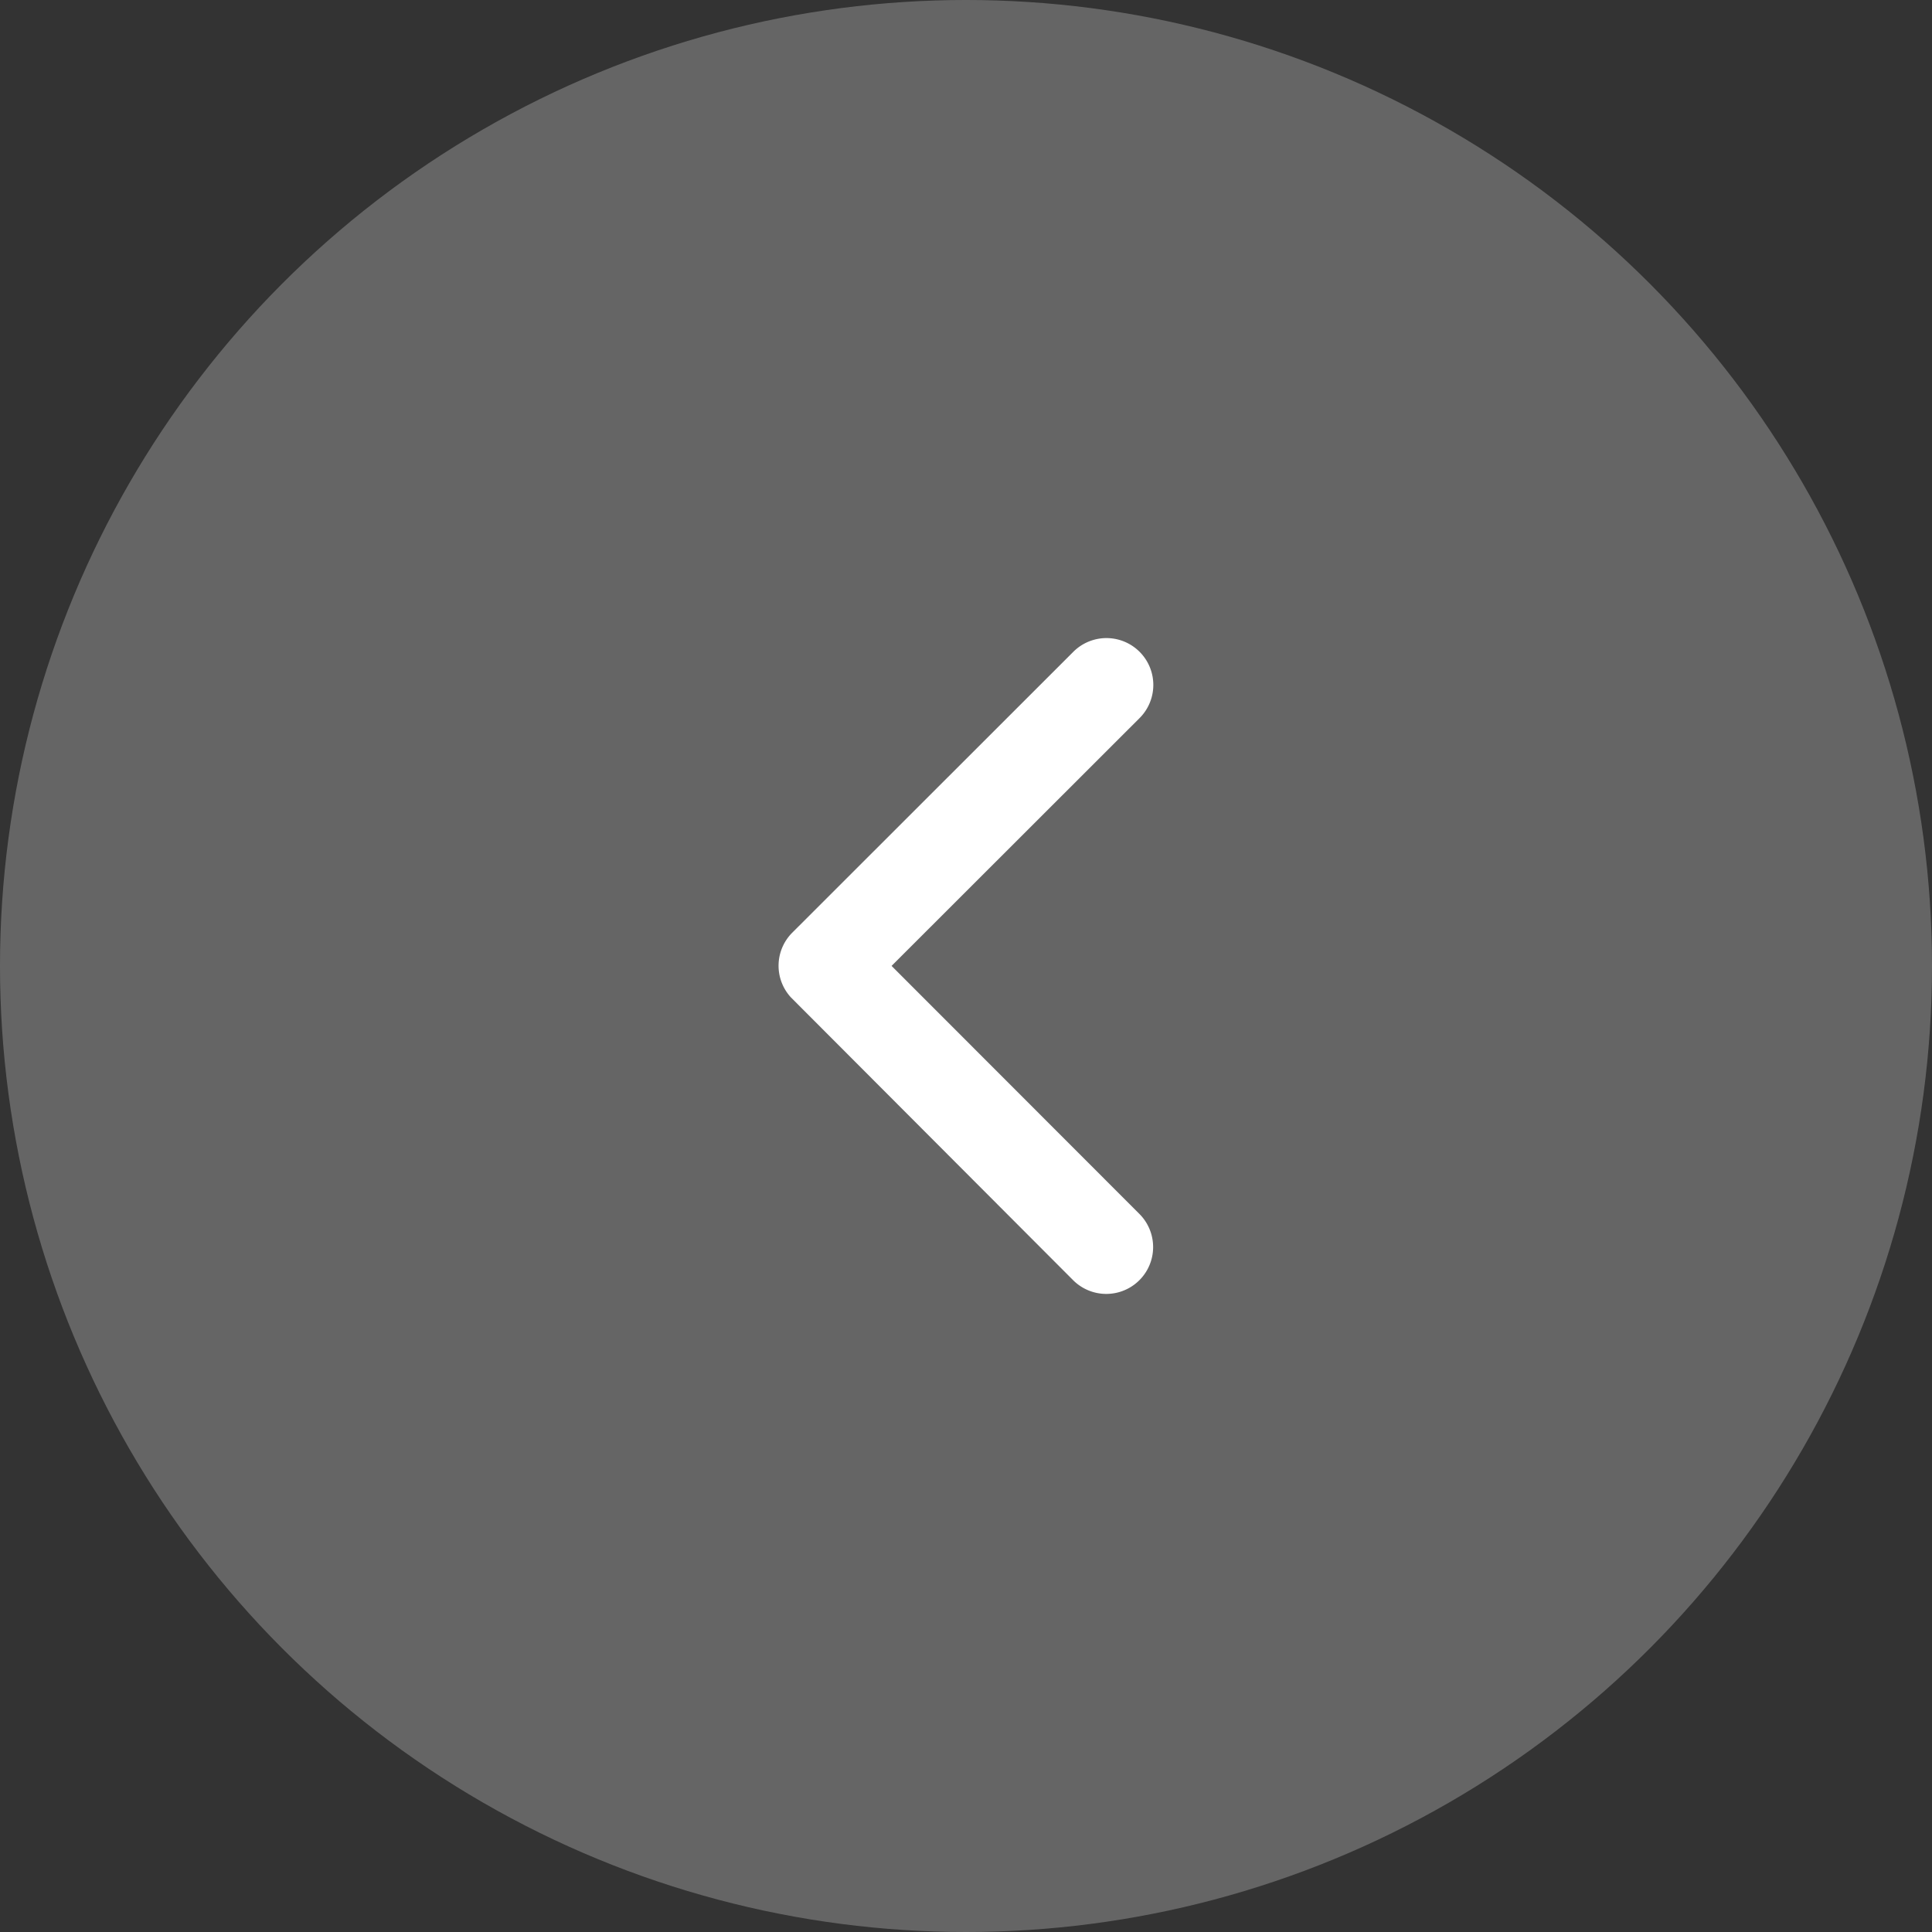 <svg xmlns="http://www.w3.org/2000/svg" width="40" height="40" viewBox="0 0 40 40">
  <rect x="0" y="0" width="40" height="40" fill="#333333" stroke="none"/>
  <g id="Group_12" data-name="Group 12" transform="translate(-646 -670)">
    <circle id="Ellipse_1" data-name="Ellipse 1" cx="20" cy="20" r="20" transform="translate(646 670)" fill="#fff" opacity="0.249"/>
    <path id="Icon_ionic-ios-arrow-back" data-name="Icon ionic-ios-arrow-back" d="M13.59,12.979l5.136-5.132a.97.97,0,0,0-1.374-1.37l-5.819,5.815a.968.968,0,0,0-.028,1.338l5.843,5.855a.97.97,0,0,0,1.374-1.37Z" transform="translate(650.869 677.019)" fill="#fff"/>
  </g>
</svg>
